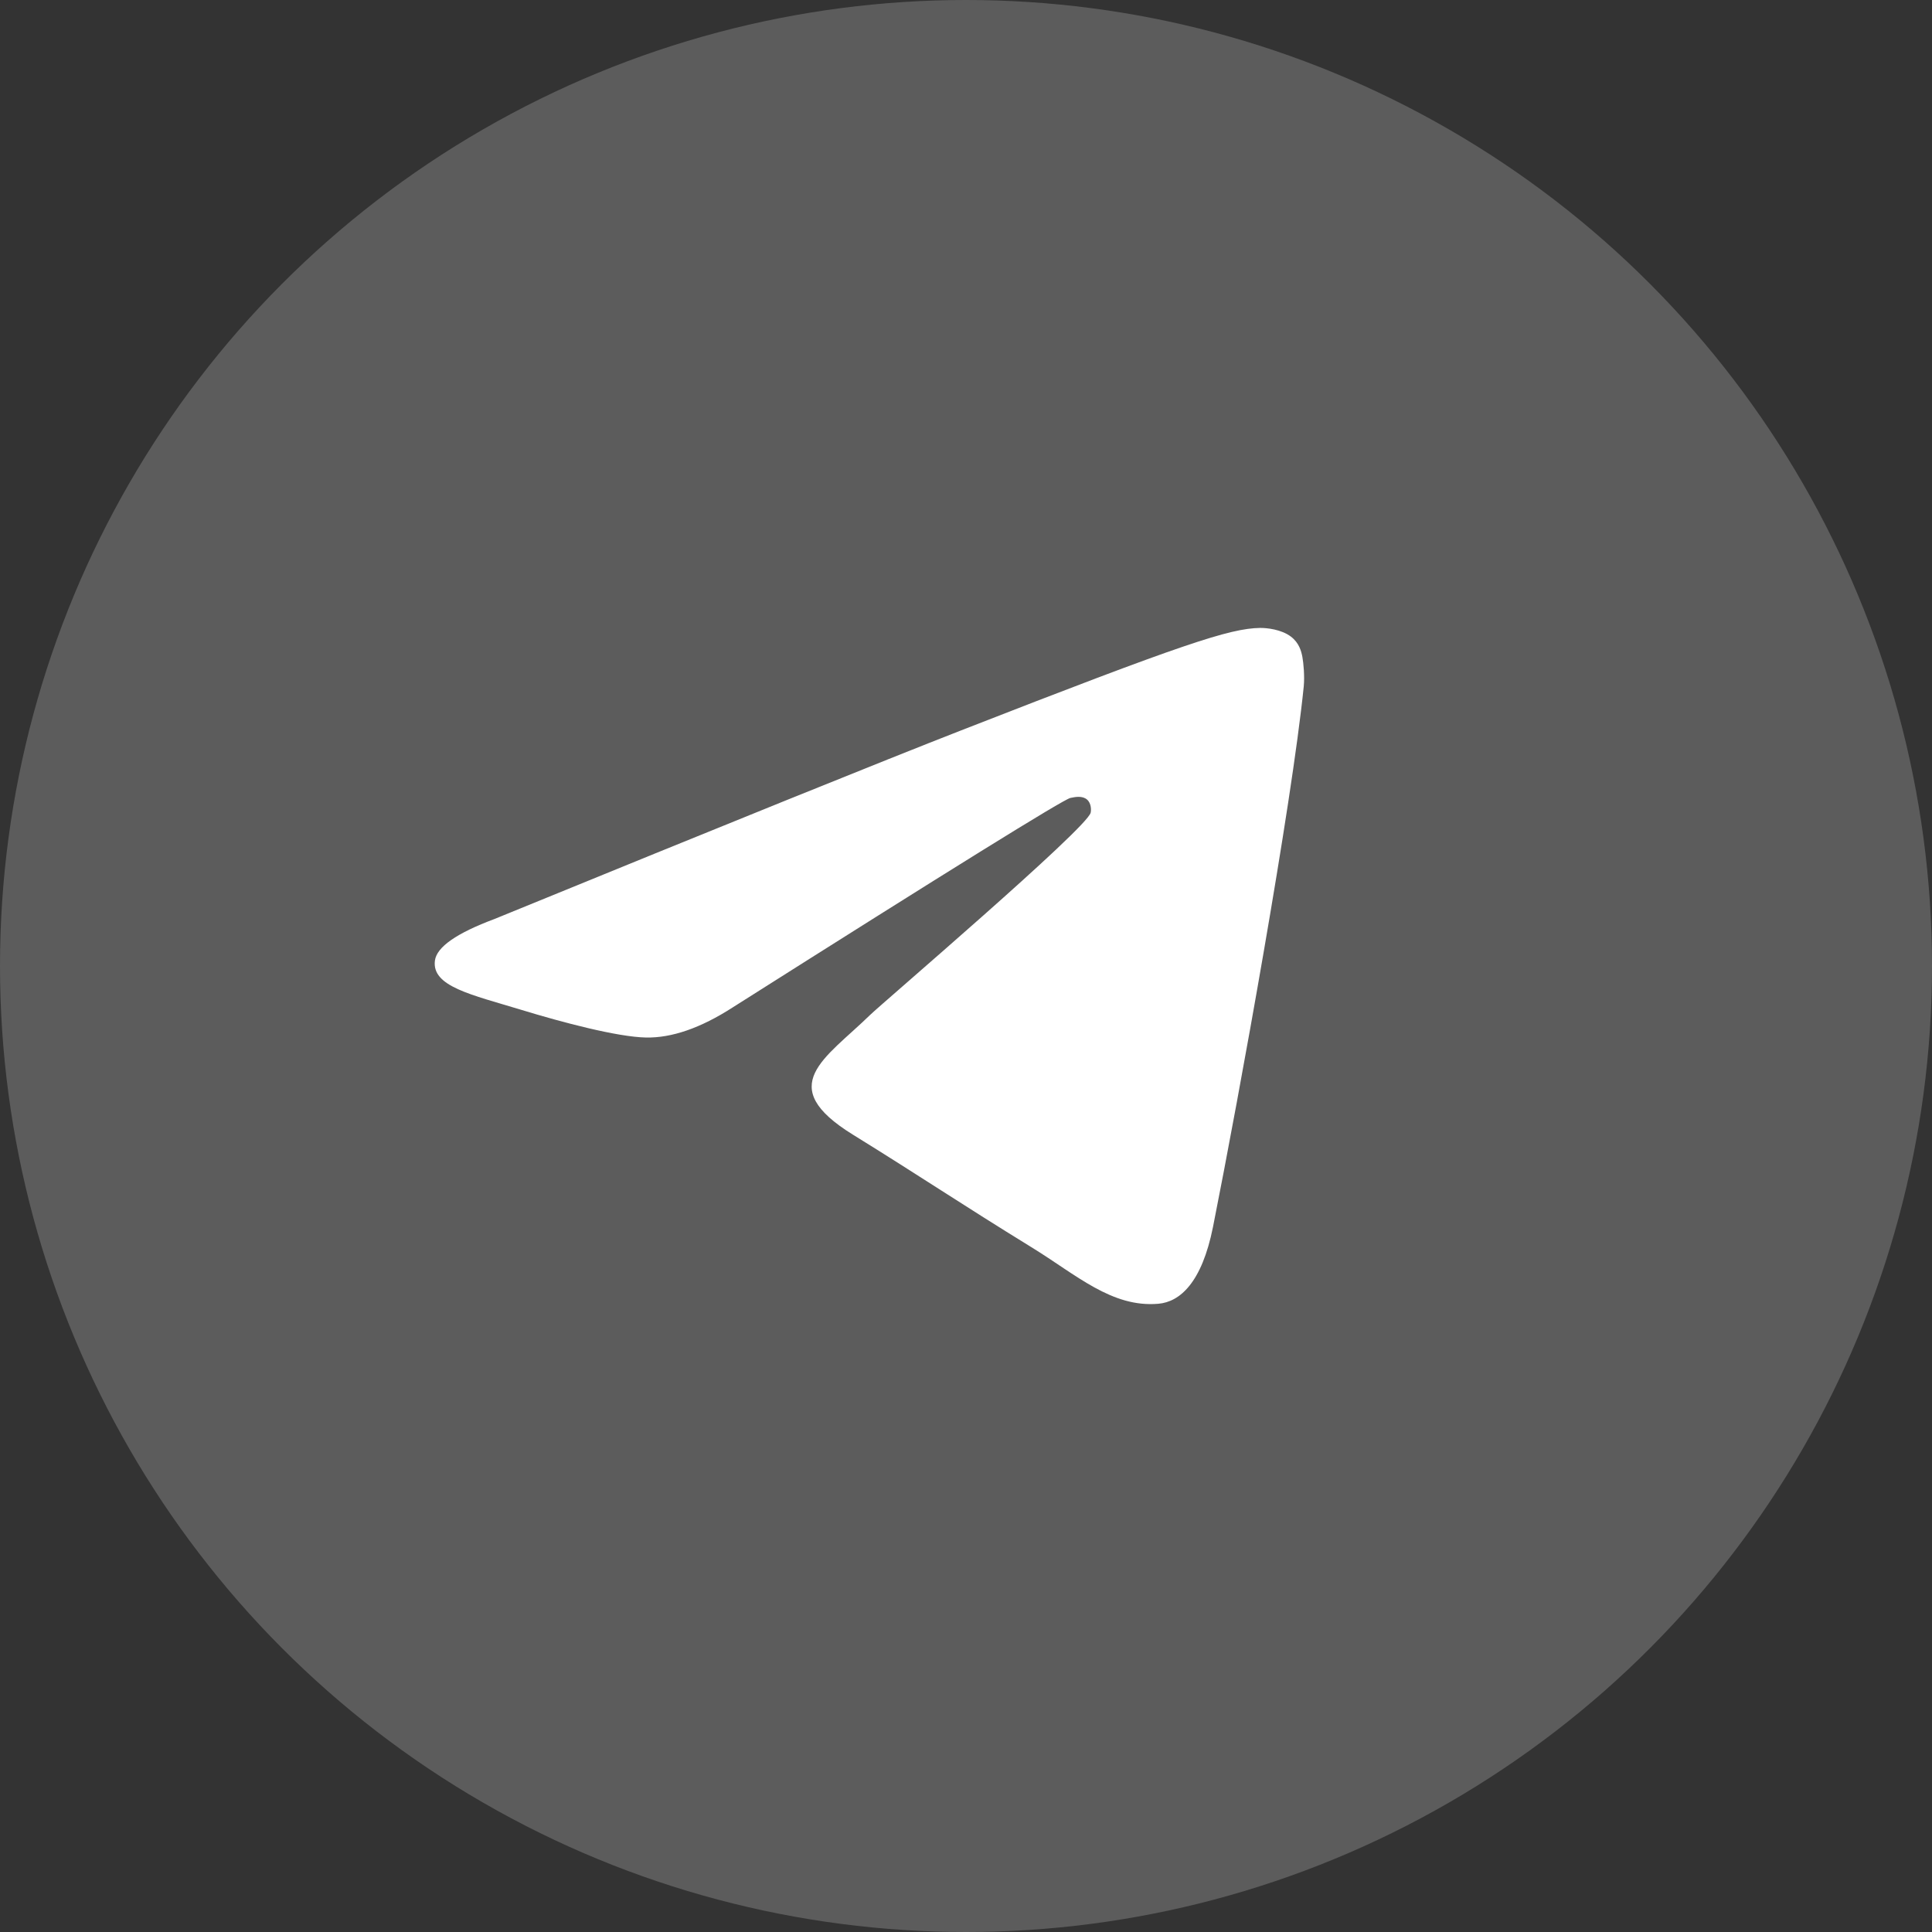 <?xml version="1.0" encoding="UTF-8"?> <svg xmlns="http://www.w3.org/2000/svg" width="52" height="52" viewBox="0 0 52 52" fill="none"><rect x="0" y="0" width="52" height="52" fill="#333333" stroke="none"/><g clip-path="url(#clip0_194_982)"><circle cx="26" cy="26" r="26" fill="white" fill-opacity="0.2"></circle><path d="M13.309 24.735C19.59 22.167 23.779 20.474 25.875 19.656C31.858 17.32 33.102 16.914 33.912 16.901C34.09 16.898 34.489 16.939 34.747 17.136C34.965 17.302 35.025 17.526 35.054 17.683C35.083 17.841 35.118 18.199 35.09 18.48C34.766 21.677 33.362 29.437 32.649 33.018C32.347 34.533 31.752 35.042 31.176 35.091C29.925 35.199 28.975 34.315 27.763 33.57C25.866 32.403 24.795 31.677 22.954 30.538C20.827 29.223 22.206 28.5 23.418 27.318C23.736 27.008 29.249 22.302 29.355 21.875C29.369 21.822 29.381 21.623 29.255 21.518C29.129 21.413 28.943 21.448 28.809 21.477C28.619 21.518 25.589 23.397 19.72 27.115C18.86 27.669 18.082 27.939 17.384 27.925C16.614 27.909 15.134 27.517 14.034 27.181C12.685 26.77 11.613 26.552 11.706 25.853C11.755 25.488 12.289 25.116 13.309 24.735Z" fill="white"></path></g><defs><clipPath id="clip0_194_982"><rect width="52" height="52" fill="white"></rect></clipPath></defs></svg> 